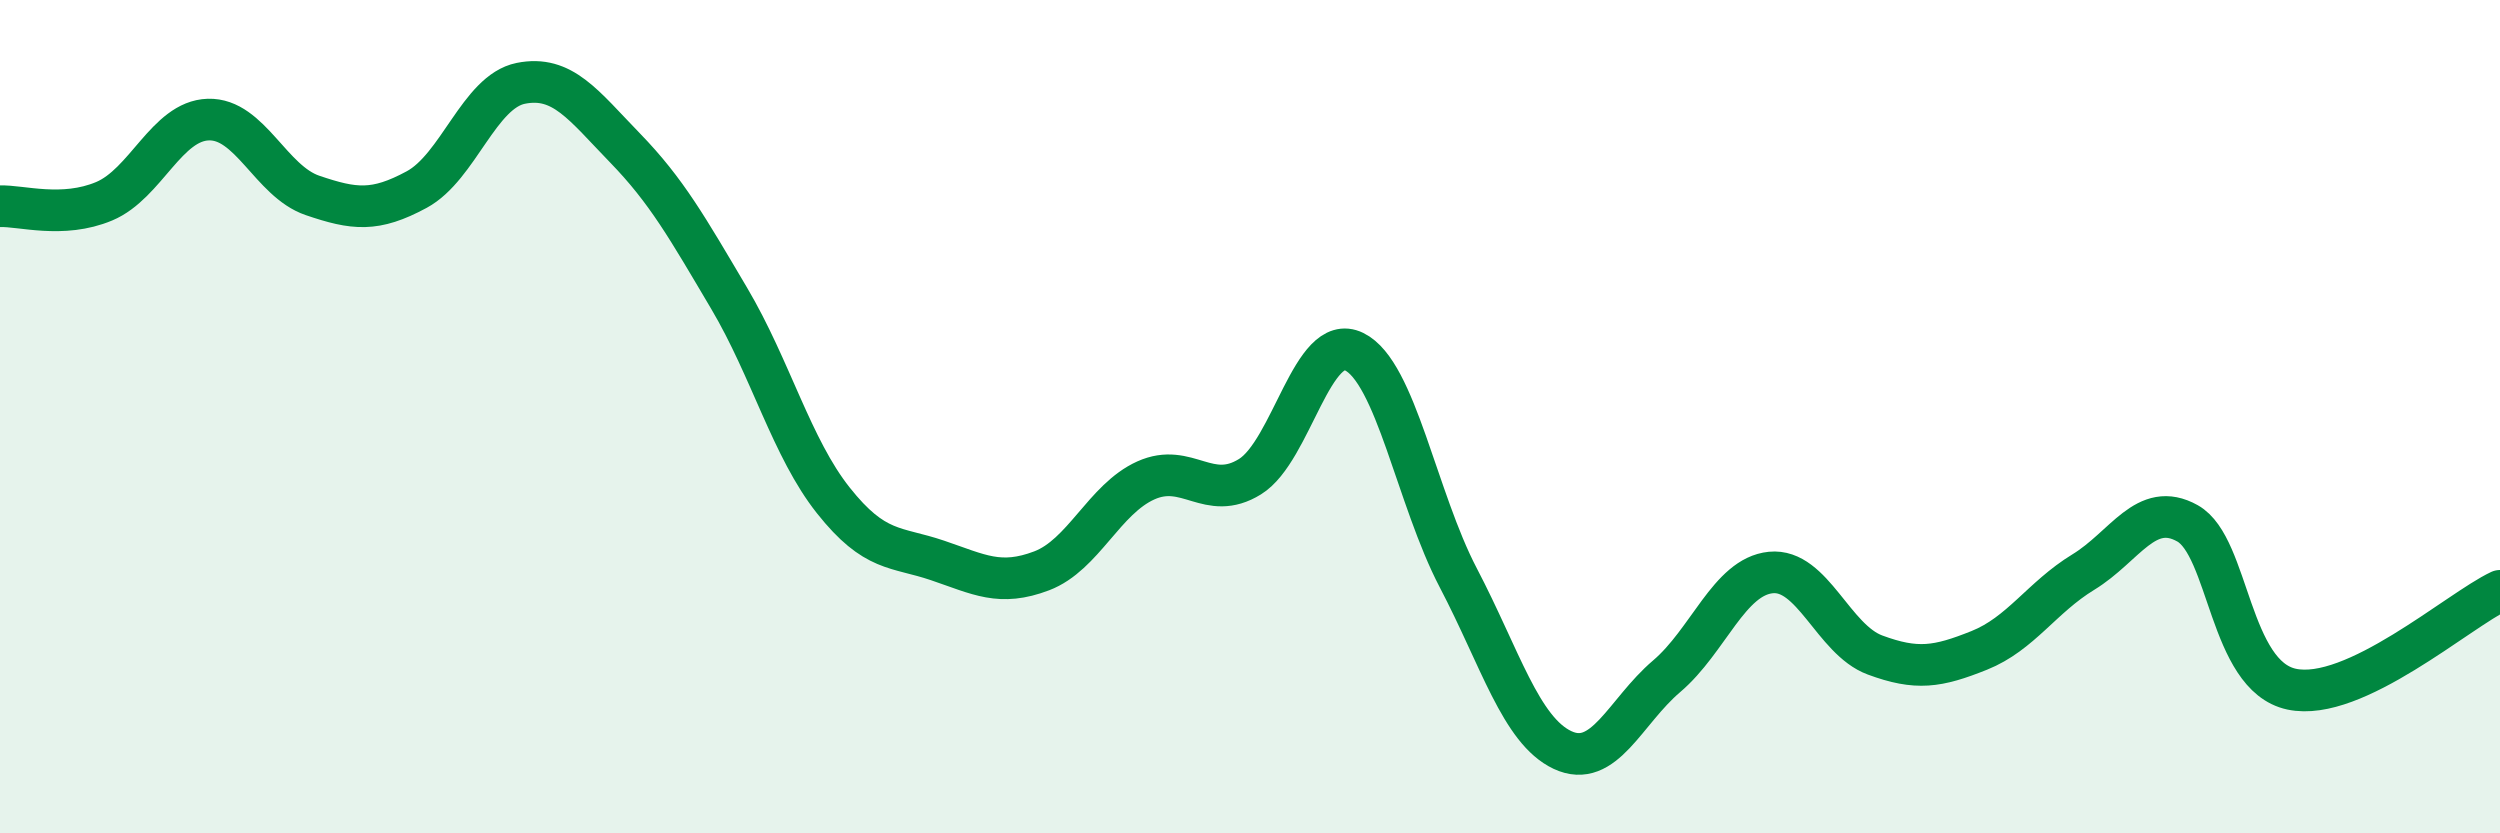 
    <svg width="60" height="20" viewBox="0 0 60 20" xmlns="http://www.w3.org/2000/svg">
      <path
        d="M 0,4.95 C 0.5,4.93 1.5,5.25 2.5,4.83 C 3.5,4.41 4,2.9 5,2.87 C 6,2.84 6.5,4.35 7.5,4.69 C 8.5,5.03 9,5.09 10,4.55 C 11,4.01 11.5,2.2 12.5,2 C 13.5,1.8 14,2.52 15,3.55 C 16,4.58 16.5,5.47 17.5,7.16 C 18.5,8.85 19,10.75 20,12.01 C 21,13.27 21.5,13.11 22.5,13.45 C 23.5,13.79 24,14.08 25,13.7 C 26,13.32 26.5,11.98 27.5,11.53 C 28.5,11.08 29,12.06 30,11.44 C 31,10.82 31.5,7.95 32.5,8.44 C 33.5,8.93 34,11.96 35,13.87 C 36,15.78 36.5,17.53 37.5,18 C 38.5,18.47 39,17.08 40,16.23 C 41,15.38 41.5,13.84 42.5,13.74 C 43.5,13.64 44,15.35 45,15.72 C 46,16.09 46.5,16.01 47.5,15.61 C 48.5,15.21 49,14.34 50,13.73 C 51,13.12 51.5,12 52.5,12.56 C 53.5,13.12 53.5,16.22 55,16.54 C 56.5,16.86 59,14.65 60,14.18L60 20L0 20Z"
        fill="#008740"
        opacity="0.1"
        stroke-linecap="round"
        stroke-linejoin="round"
      />
      <path
        d="M 0,4.95 C 0.5,4.93 1.5,5.25 2.5,4.83 C 3.5,4.41 4,2.9 5,2.87 C 6,2.84 6.5,4.35 7.5,4.69 C 8.5,5.03 9,5.09 10,4.55 C 11,4.01 11.5,2.2 12.5,2 C 13.5,1.8 14,2.52 15,3.55 C 16,4.58 16.5,5.47 17.5,7.16 C 18.5,8.85 19,10.75 20,12.01 C 21,13.27 21.5,13.11 22.5,13.45 C 23.5,13.79 24,14.08 25,13.7 C 26,13.32 26.5,11.98 27.5,11.53 C 28.5,11.08 29,12.06 30,11.44 C 31,10.82 31.5,7.95 32.5,8.44 C 33.5,8.93 34,11.96 35,13.87 C 36,15.78 36.5,17.53 37.5,18 C 38.5,18.47 39,17.08 40,16.23 C 41,15.38 41.5,13.84 42.5,13.74 C 43.5,13.64 44,15.35 45,15.72 C 46,16.09 46.5,16.01 47.5,15.61 C 48.5,15.21 49,14.34 50,13.73 C 51,13.12 51.5,12 52.5,12.56 C 53.5,13.12 53.5,16.22 55,16.54 C 56.5,16.86 59,14.65 60,14.18"
        stroke="#008740"
        stroke-width="1"
        fill="none"
        stroke-linecap="round"
        stroke-linejoin="round"
      />
    </svg>
  